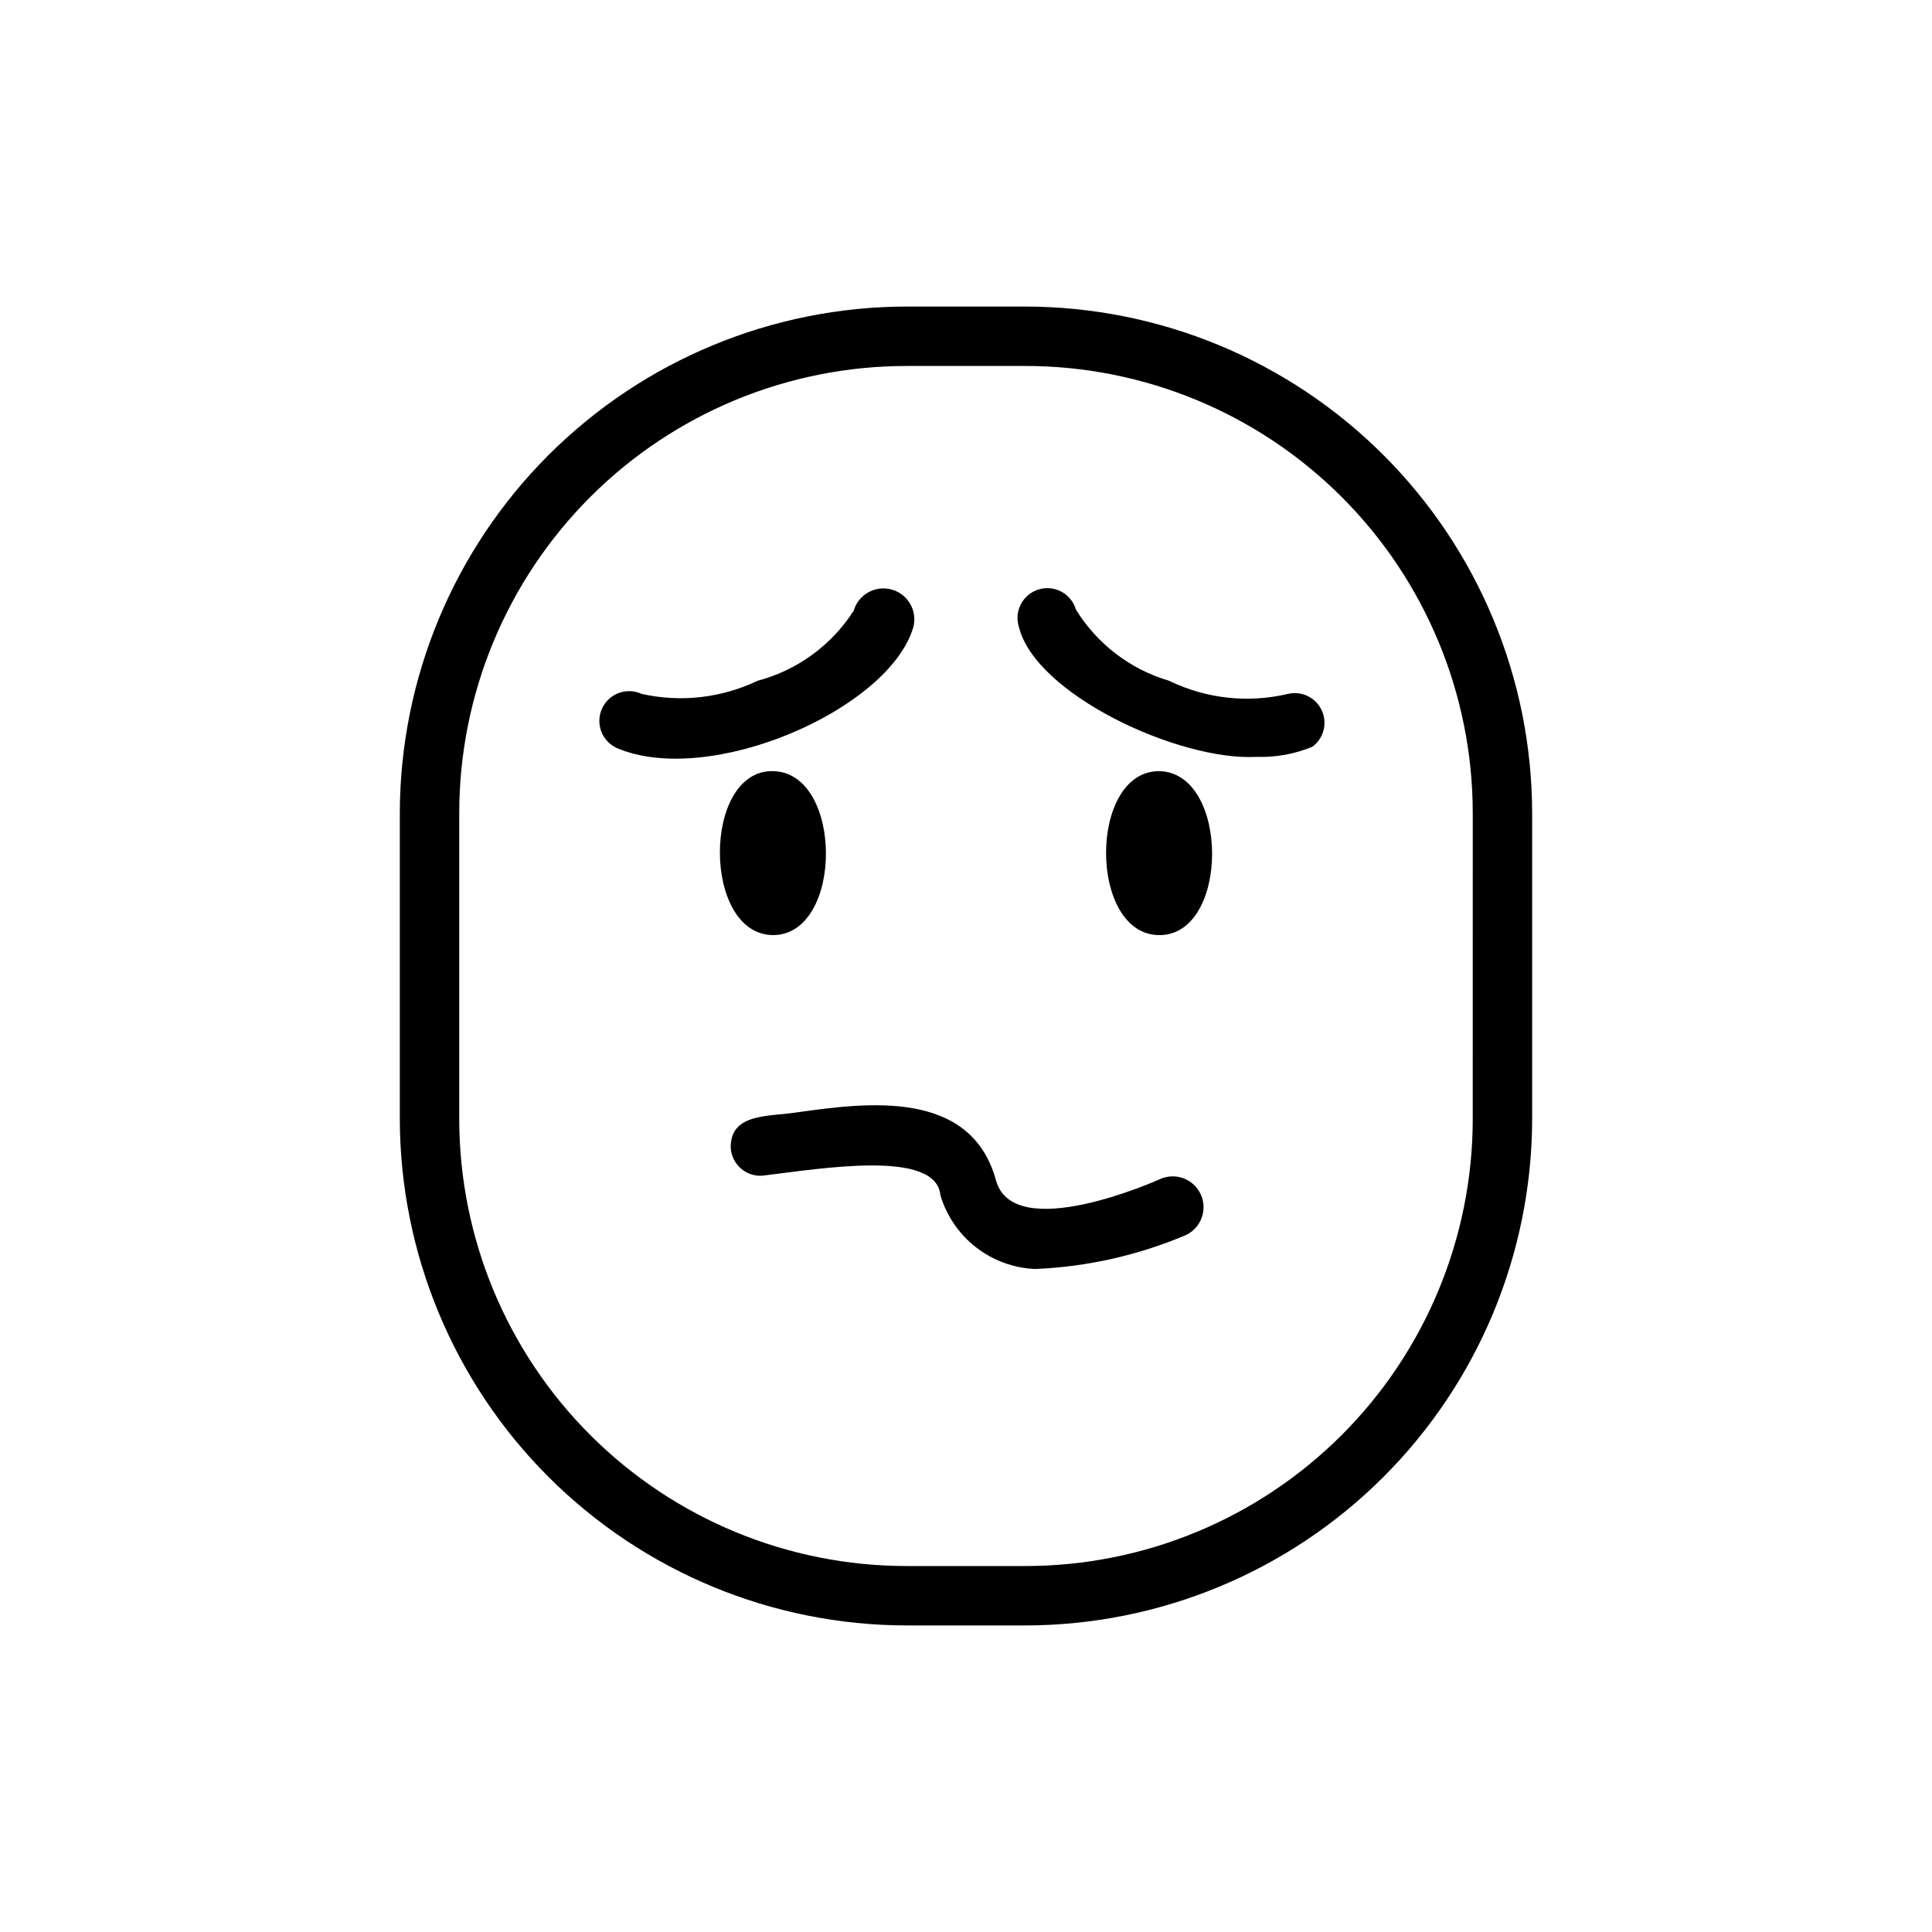 <?xml version="1.0" encoding="UTF-8"?>
<!-- Uploaded to: SVG Repo, www.svgrepo.com, Generator: SVG Repo Mixer Tools -->
<svg fill="#000000" width="800px" height="800px" version="1.1" viewBox="144 144 512 512" xmlns="http://www.w3.org/2000/svg">
 <g>
  <path d="m415.74 225.24h-31.488c-35.578 0.043-69.688 14.184-94.859 39.328-25.172 25.141-39.352 59.234-39.438 94.812v81.238c0.086 35.578 14.266 69.672 39.438 94.816 25.172 25.141 59.281 39.281 94.859 39.324h31.488c35.578-0.043 69.688-14.184 94.859-39.324 25.172-25.145 39.355-59.238 39.438-94.816v-81.238c-0.082-35.578-14.266-69.672-39.438-94.812-25.172-25.145-59.281-39.285-94.859-39.328zm118.55 215.38h0.004c-0.043 31.414-12.551 61.531-34.781 83.73-22.227 22.195-52.359 34.664-83.773 34.664h-31.488c-31.414 0-61.543-12.469-83.773-34.664-22.227-22.199-34.738-52.316-34.777-83.73v-81.238c0.039-31.414 12.551-61.527 34.777-83.727 22.23-22.199 52.359-34.668 83.773-34.668h31.488c31.414 0 61.547 12.469 83.773 34.668 22.23 22.199 34.738 52.312 34.781 83.727z"/>
  <path d="m348.83 391.81c18.734 0 18.734-43.141 0-43.453-18.738-0.316-18.738 43.293 0 43.453z"/>
  <path d="m385.98 310.41c1.262-4.348-1.238-8.895-5.586-10.152-4.348-1.262-8.895 1.238-10.156 5.586-5.875 9.172-14.977 15.801-25.504 18.578-9.559 4.566-20.371 5.785-30.703 3.465-3.957-1.824-8.645-0.098-10.469 3.859-1.828 3.953-0.098 8.641 3.856 10.469 24.562 10.547 71.953-10.078 78.562-31.805z"/>
  <path d="m451.17 348.36c-18.734 0-18.734 43.297 0 43.453s18.734-43.141 0-43.453z"/>
  <path d="m485.33 327.89c-10.582 2.504-21.703 1.281-31.488-3.465-10.289-3.031-19.094-9.758-24.719-18.891-0.586-2.004-1.941-3.695-3.773-4.699-1.828-1.004-3.984-1.238-5.988-0.656-2.039 0.582-3.758 1.965-4.766 3.832-1.008 1.867-1.219 4.062-0.586 6.09 4.25 17.789 42.195 35.582 62.977 34.48v-0.004c5.066 0.176 10.113-0.738 14.797-2.676 3.019-2.211 4.062-6.242 2.496-9.641-1.566-3.402-5.309-5.227-8.949-4.371z"/>
  <path d="m451.32 456.52s-39.047 17.633-43.453 0c-6.769-23.93-34.164-20.309-52.27-17.789-7.398 1.258-18.105 0-17.949 9.445 0.121 2.09 1.07 4.043 2.637 5.434 1.566 1.387 3.617 2.094 5.707 1.965 15.742-1.891 46.129-7.086 47.23 5.195h0.004c1.629 5.453 4.914 10.258 9.398 13.758s9.949 5.512 15.633 5.766c13.762-0.559 27.309-3.598 39.988-8.973 4.09-1.914 5.852-6.777 3.938-10.863-1.914-4.09-6.777-5.852-10.863-3.938z"/>
 </g>
</svg>